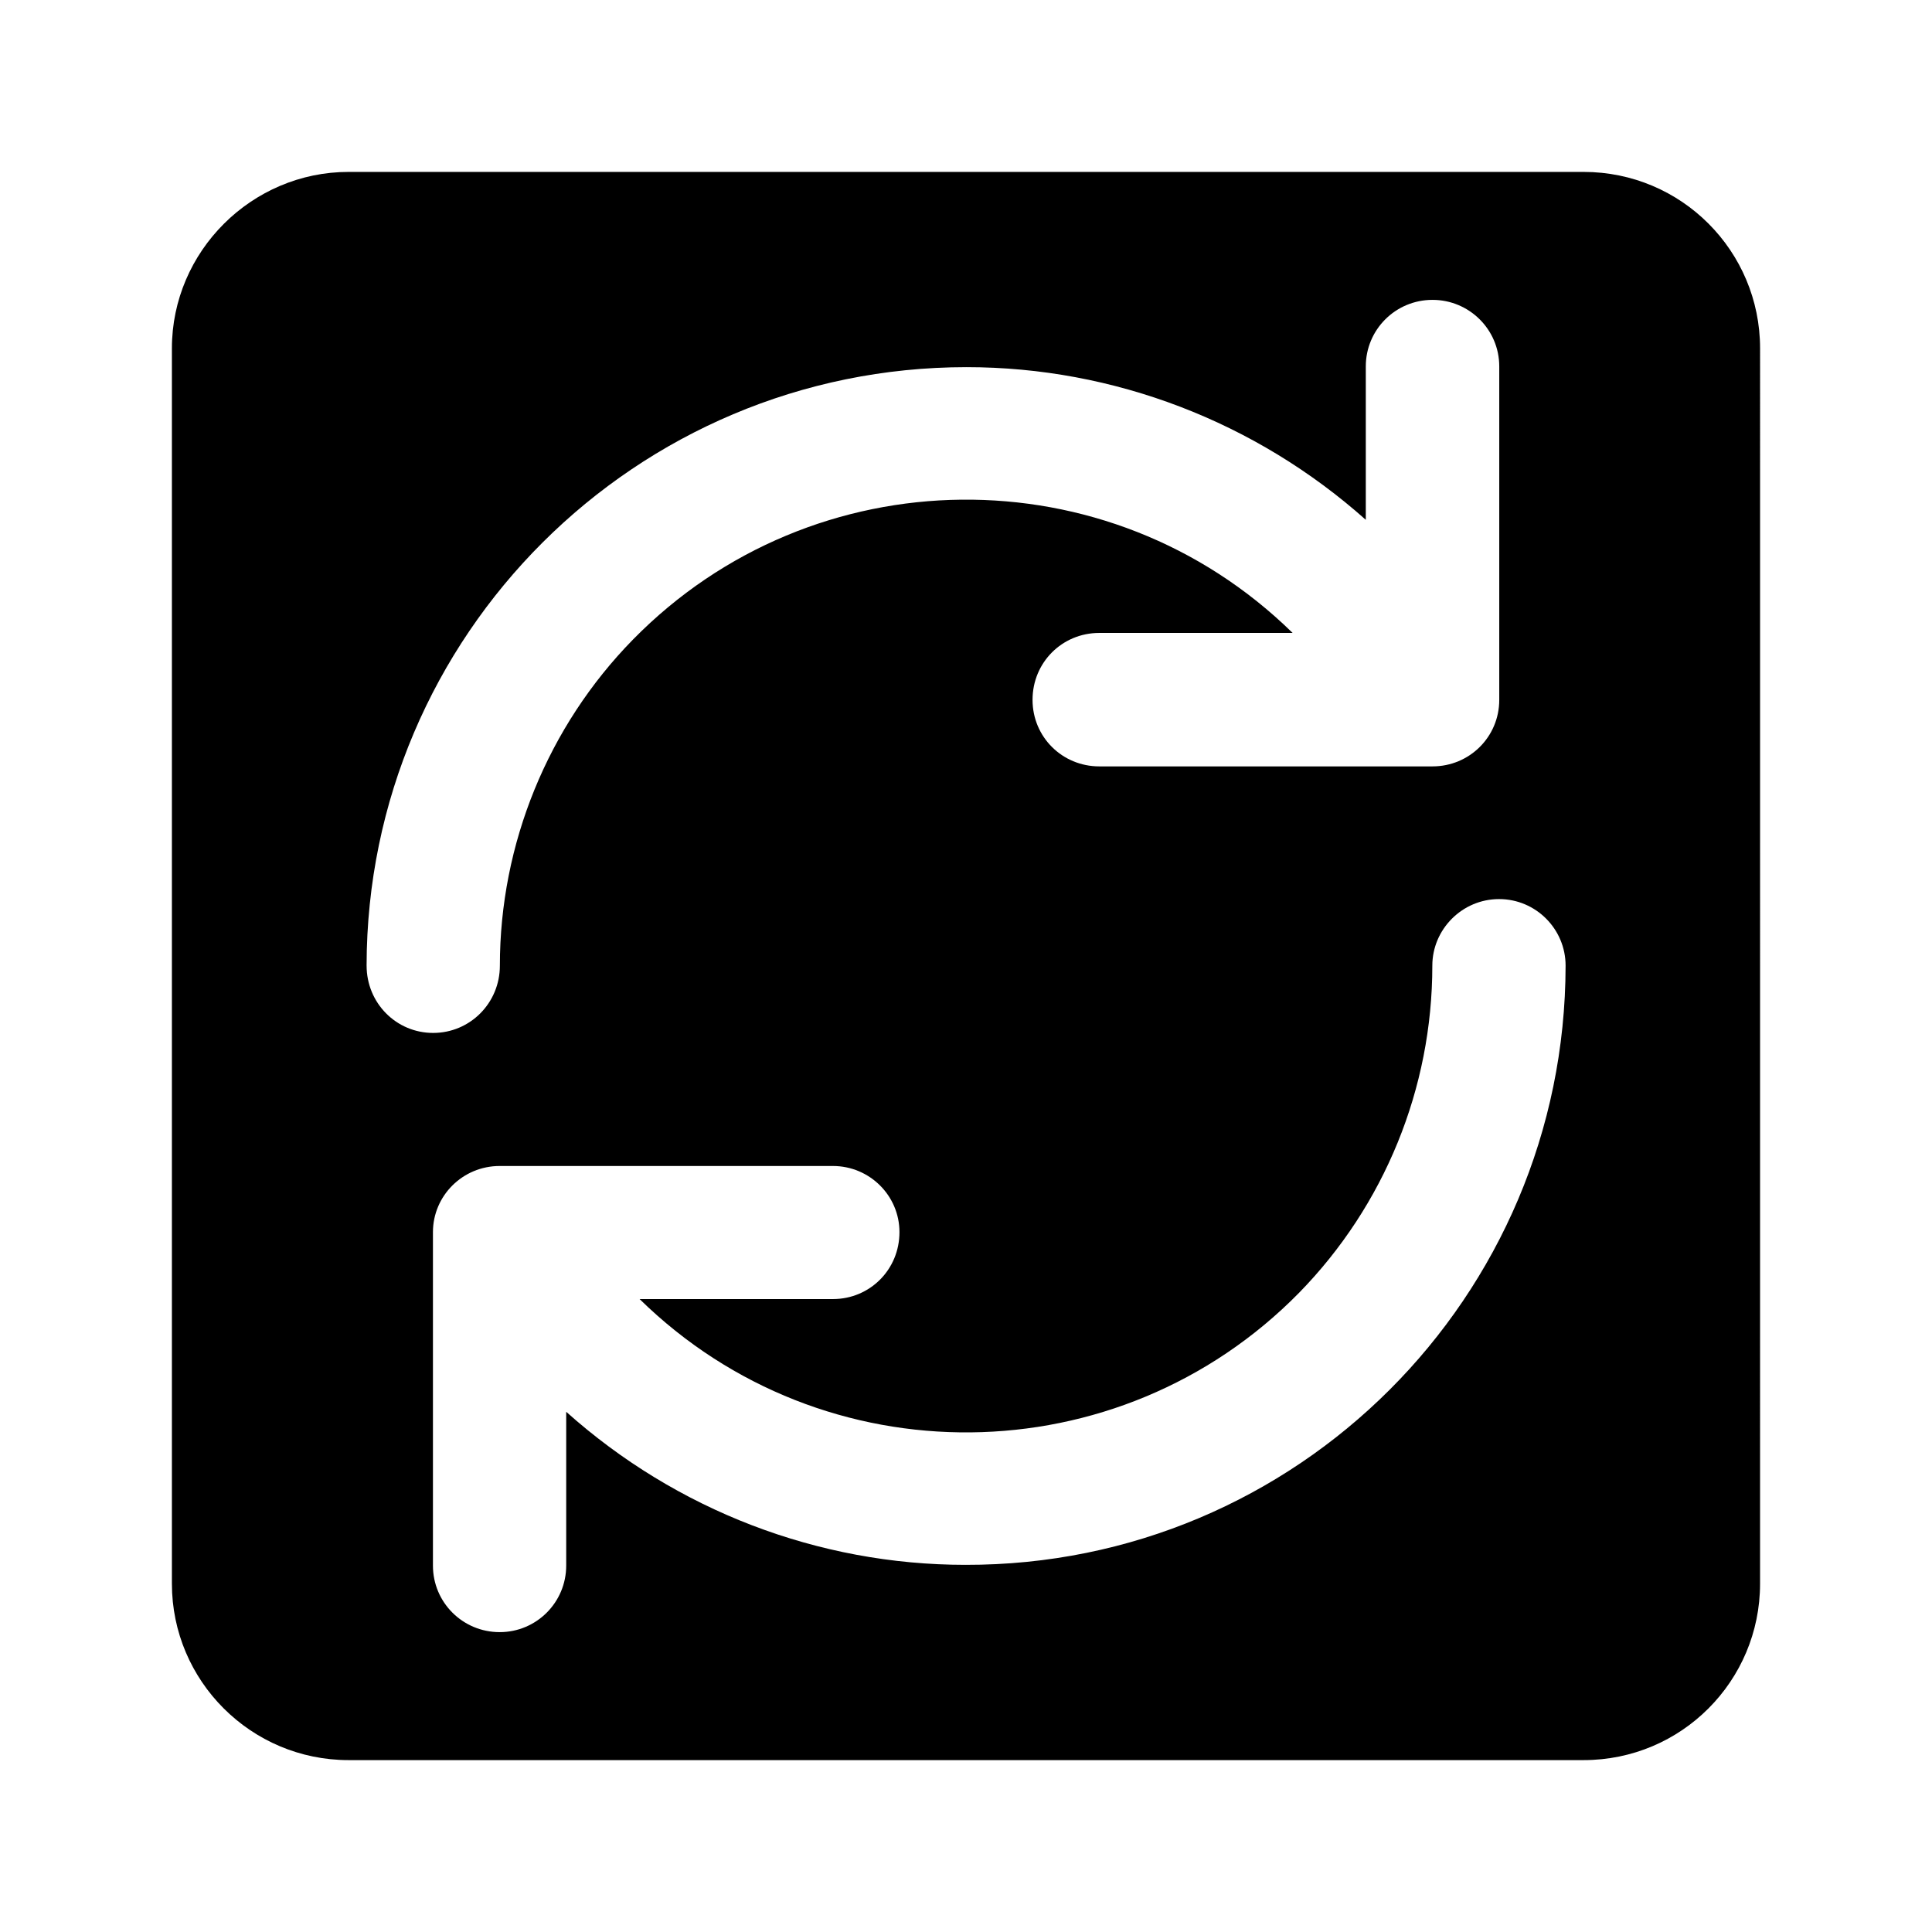 <?xml version="1.0" encoding="UTF-8"?>
<!-- Uploaded to: ICON Repo, www.svgrepo.com, Generator: ICON Repo Mixer Tools -->
<svg fill="#000000" width="800px" height="800px" version="1.1" viewBox="144 144 512 512" xmlns="http://www.w3.org/2000/svg">
 <path d="m563.69 189.56h-327.33c-25.645 0-46.805 21.059-46.805 46.754v327.38c0 25.797 21.008 46.754 46.805 46.754h327.32c25.895 0 46.754-20.957 46.754-46.754l0.004-327.38c0-25.797-20.859-46.754-46.754-46.754zm-322.54 210.34c0.102-87.562 71.289-158.6 159-158.6 38.996 0 76.629 14.461 105.8 40.457v-40.656c0-9.723 7.859-17.633 17.684-17.633 9.723 0 17.684 7.859 17.684 17.633v88.367c0 9.824-7.91 17.633-17.684 17.633h-88.316c-9.773 0-17.684-7.758-17.684-17.633 0-9.926 7.859-17.734 17.684-17.734h51.238c-48.77-47.812-127.06-46.953-174.82 1.766-22.57 23.023-35.266 54.211-35.266 86.402 0 9.926-7.91 17.836-17.684 17.836s-17.633-7.91-17.633-17.836zm158.7 158.8c-38.996 0-76.629-14.461-105.8-40.559v40.758c0 9.723-7.859 17.633-17.633 17.633-9.773 0-17.684-7.859-17.684-17.633v-88.367c0-9.621 7.859-17.531 17.684-17.531h88.316c9.723 0 17.633 7.859 17.633 17.531 0 9.926-7.859 17.734-17.633 17.734h-51.234c48.77 47.812 127.01 46.953 174.77-1.664 22.617-23.125 35.312-54.207 35.312-86.703 0-9.621 7.91-17.633 17.684-17.633s17.633 7.961 17.633 17.633c-0.098 87.863-71.289 159-159.05 158.8z"/>
</svg>